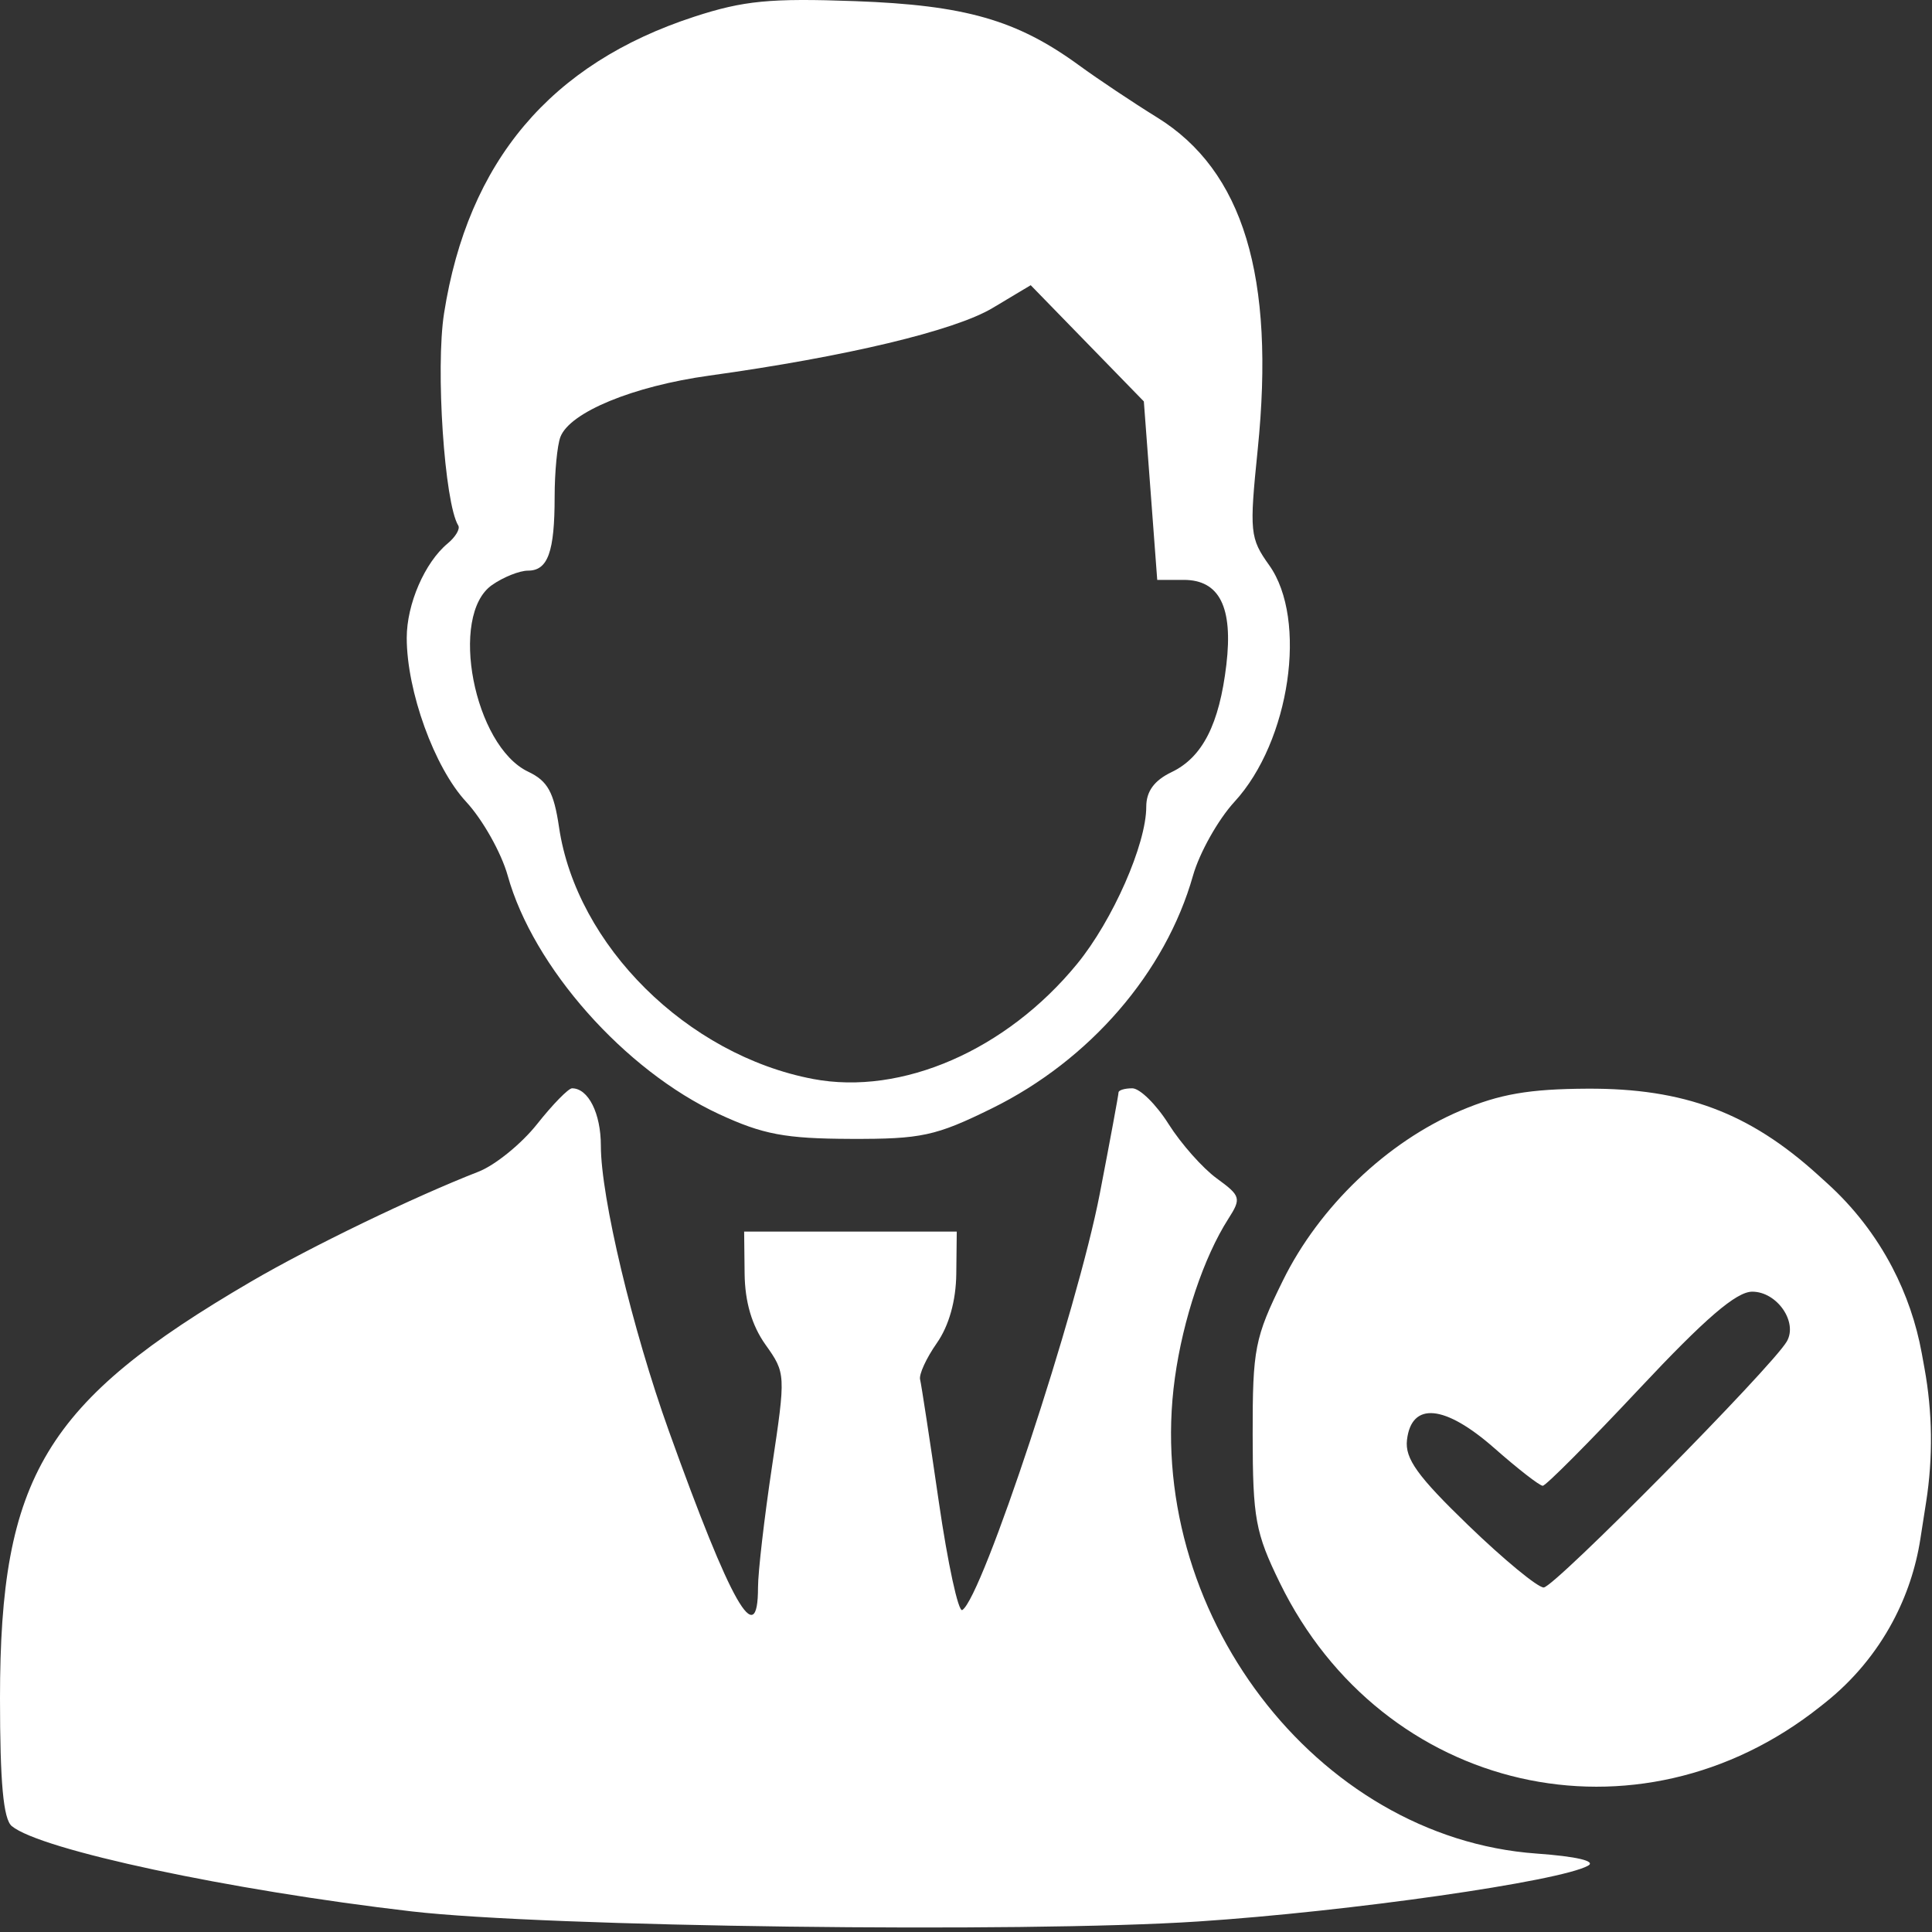 <?xml version="1.0" encoding="UTF-8"?> <svg xmlns="http://www.w3.org/2000/svg" width="209" height="209" viewBox="0 0 209 209" fill="none"><rect x="0" y="0" width="209" height="209" fill="#333333" stroke="none"/><path fill-rule="evenodd" clip-rule="evenodd" d="M75.099 1.809C59.553 6.878 50.621 17.466 48.039 33.883C47.103 39.835 48.079 54.432 49.575 56.852C49.797 57.211 49.278 58.085 48.423 58.795C45.95 60.847 44 65.347 44 69C44 74.772 46.994 83.036 50.423 86.731C52.209 88.656 54.235 92.256 54.925 94.731C57.681 104.624 67.579 115.791 77.782 120.522C82.529 122.723 84.946 123.178 92.018 123.202C99.678 123.228 101.216 122.896 107.297 119.904C117.888 114.693 126.087 105.206 129.054 94.731C129.755 92.256 131.777 88.656 133.547 86.731C139.551 80.202 141.484 67.013 137.298 61.143C135.213 58.22 135.146 57.554 136.055 48.643C137.965 29.911 134.495 18.46 125.162 12.696C122.598 11.112 118.808 8.583 116.741 7.075C109.999 2.158 104.419 0.558 92.5 0.123C83.317 -0.212 80.443 0.067 75.099 1.809ZM107.379 33.317C103.262 35.779 91.53 38.58 76.73 40.633C68.478 41.778 61.652 44.59 60.623 47.27C60.281 48.164 60 51.071 60 53.731C60 59.712 59.272 61.731 57.116 61.731C56.197 61.731 54.445 62.432 53.223 63.288C48.533 66.572 51.271 80.696 57.136 83.48C59.242 84.479 59.914 85.687 60.474 89.481C62.362 102.267 74.338 114.14 87.953 116.722C97.549 118.542 108.867 113.612 116.512 104.282C120.368 99.576 124 91.327 124 87.275C124 85.607 124.863 84.426 126.741 83.526C130.079 81.927 131.902 78.351 132.665 71.911C133.403 65.685 131.92 62.731 128.058 62.731H125.187L124.463 53.078L123.739 43.425L117.62 37.139L111.5 30.852L107.379 33.317ZM58.102 121.602C56.416 123.731 53.565 126.047 51.768 126.748C44.752 129.484 33.647 134.849 27.167 138.634C4.87 151.656 0 159.736 0 183.714C0 192.83 0.364 196.788 1.272 197.542C4.369 200.112 24.84 204.481 44.5 206.767C59.009 208.454 110.529 209.118 129.603 207.863C145.975 206.785 168.76 203.524 171.799 201.823C172.685 201.328 170.532 200.823 166.219 200.515C142.346 198.806 123.619 174.179 127.096 149.065C127.977 142.7 130.227 135.997 132.872 131.86C134.301 129.626 134.229 129.373 131.62 127.473C130.097 126.364 127.754 123.718 126.413 121.594C125.072 119.469 123.306 117.731 122.487 117.731C121.669 117.731 121 117.933 121 118.18C121 118.427 120.088 123.358 118.972 129.137C116.548 141.698 106.266 172.831 104.099 174.17C103.675 174.432 102.53 169.153 101.555 162.439C100.58 155.725 99.671 149.781 99.534 149.231C99.397 148.681 100.21 146.911 101.341 145.298C102.657 143.42 103.416 140.721 103.449 137.798L103.5 133.231H92H80.5L80.551 137.798C80.586 140.843 81.339 143.399 82.814 145.47C85.004 148.545 85.011 148.673 83.513 158.647C82.681 164.186 82 170.071 82 171.724C82 178.677 79.099 173.587 72.361 154.813C68.413 143.814 65 129.5 65 123.942C65 120.438 63.642 117.731 61.884 117.731C61.49 117.731 59.788 119.473 58.102 121.602ZM158 120.146C150.05 123.52 142.713 130.537 138.781 138.527C135.731 144.722 135.501 145.899 135.511 155.212C135.52 164.25 135.808 165.82 138.452 171.232C149.578 194.005 177.186 200.318 196.924 184.603L197.466 184.172C200.457 181.79 202.932 178.823 204.738 175.453V175.453C206.235 172.659 207.25 169.633 207.738 166.501L208.367 162.472C209.117 157.666 209.055 152.769 208.182 147.985L207.89 146.38C207.3 143.145 206.225 140.018 204.702 137.103V137.103C202.915 133.683 200.536 130.606 197.675 128.016L196.644 127.081C189.22 120.357 182.161 117.72 171.727 117.771C165.409 117.802 162.224 118.353 158 120.146ZM177.34 150.229C171.928 156.003 167.226 160.728 166.891 160.729C166.556 160.73 164.2 158.899 161.656 156.659C156.297 151.942 152.69 151.604 152.204 155.772C151.969 157.789 153.341 159.697 158.856 165.022C162.678 168.712 166.341 171.731 166.995 171.731C168.136 171.731 191.658 147.927 193.292 145.119C194.514 143.02 192.233 139.731 189.555 139.731C187.832 139.731 184.483 142.609 177.34 150.229Z" fill="white"></path></svg> 